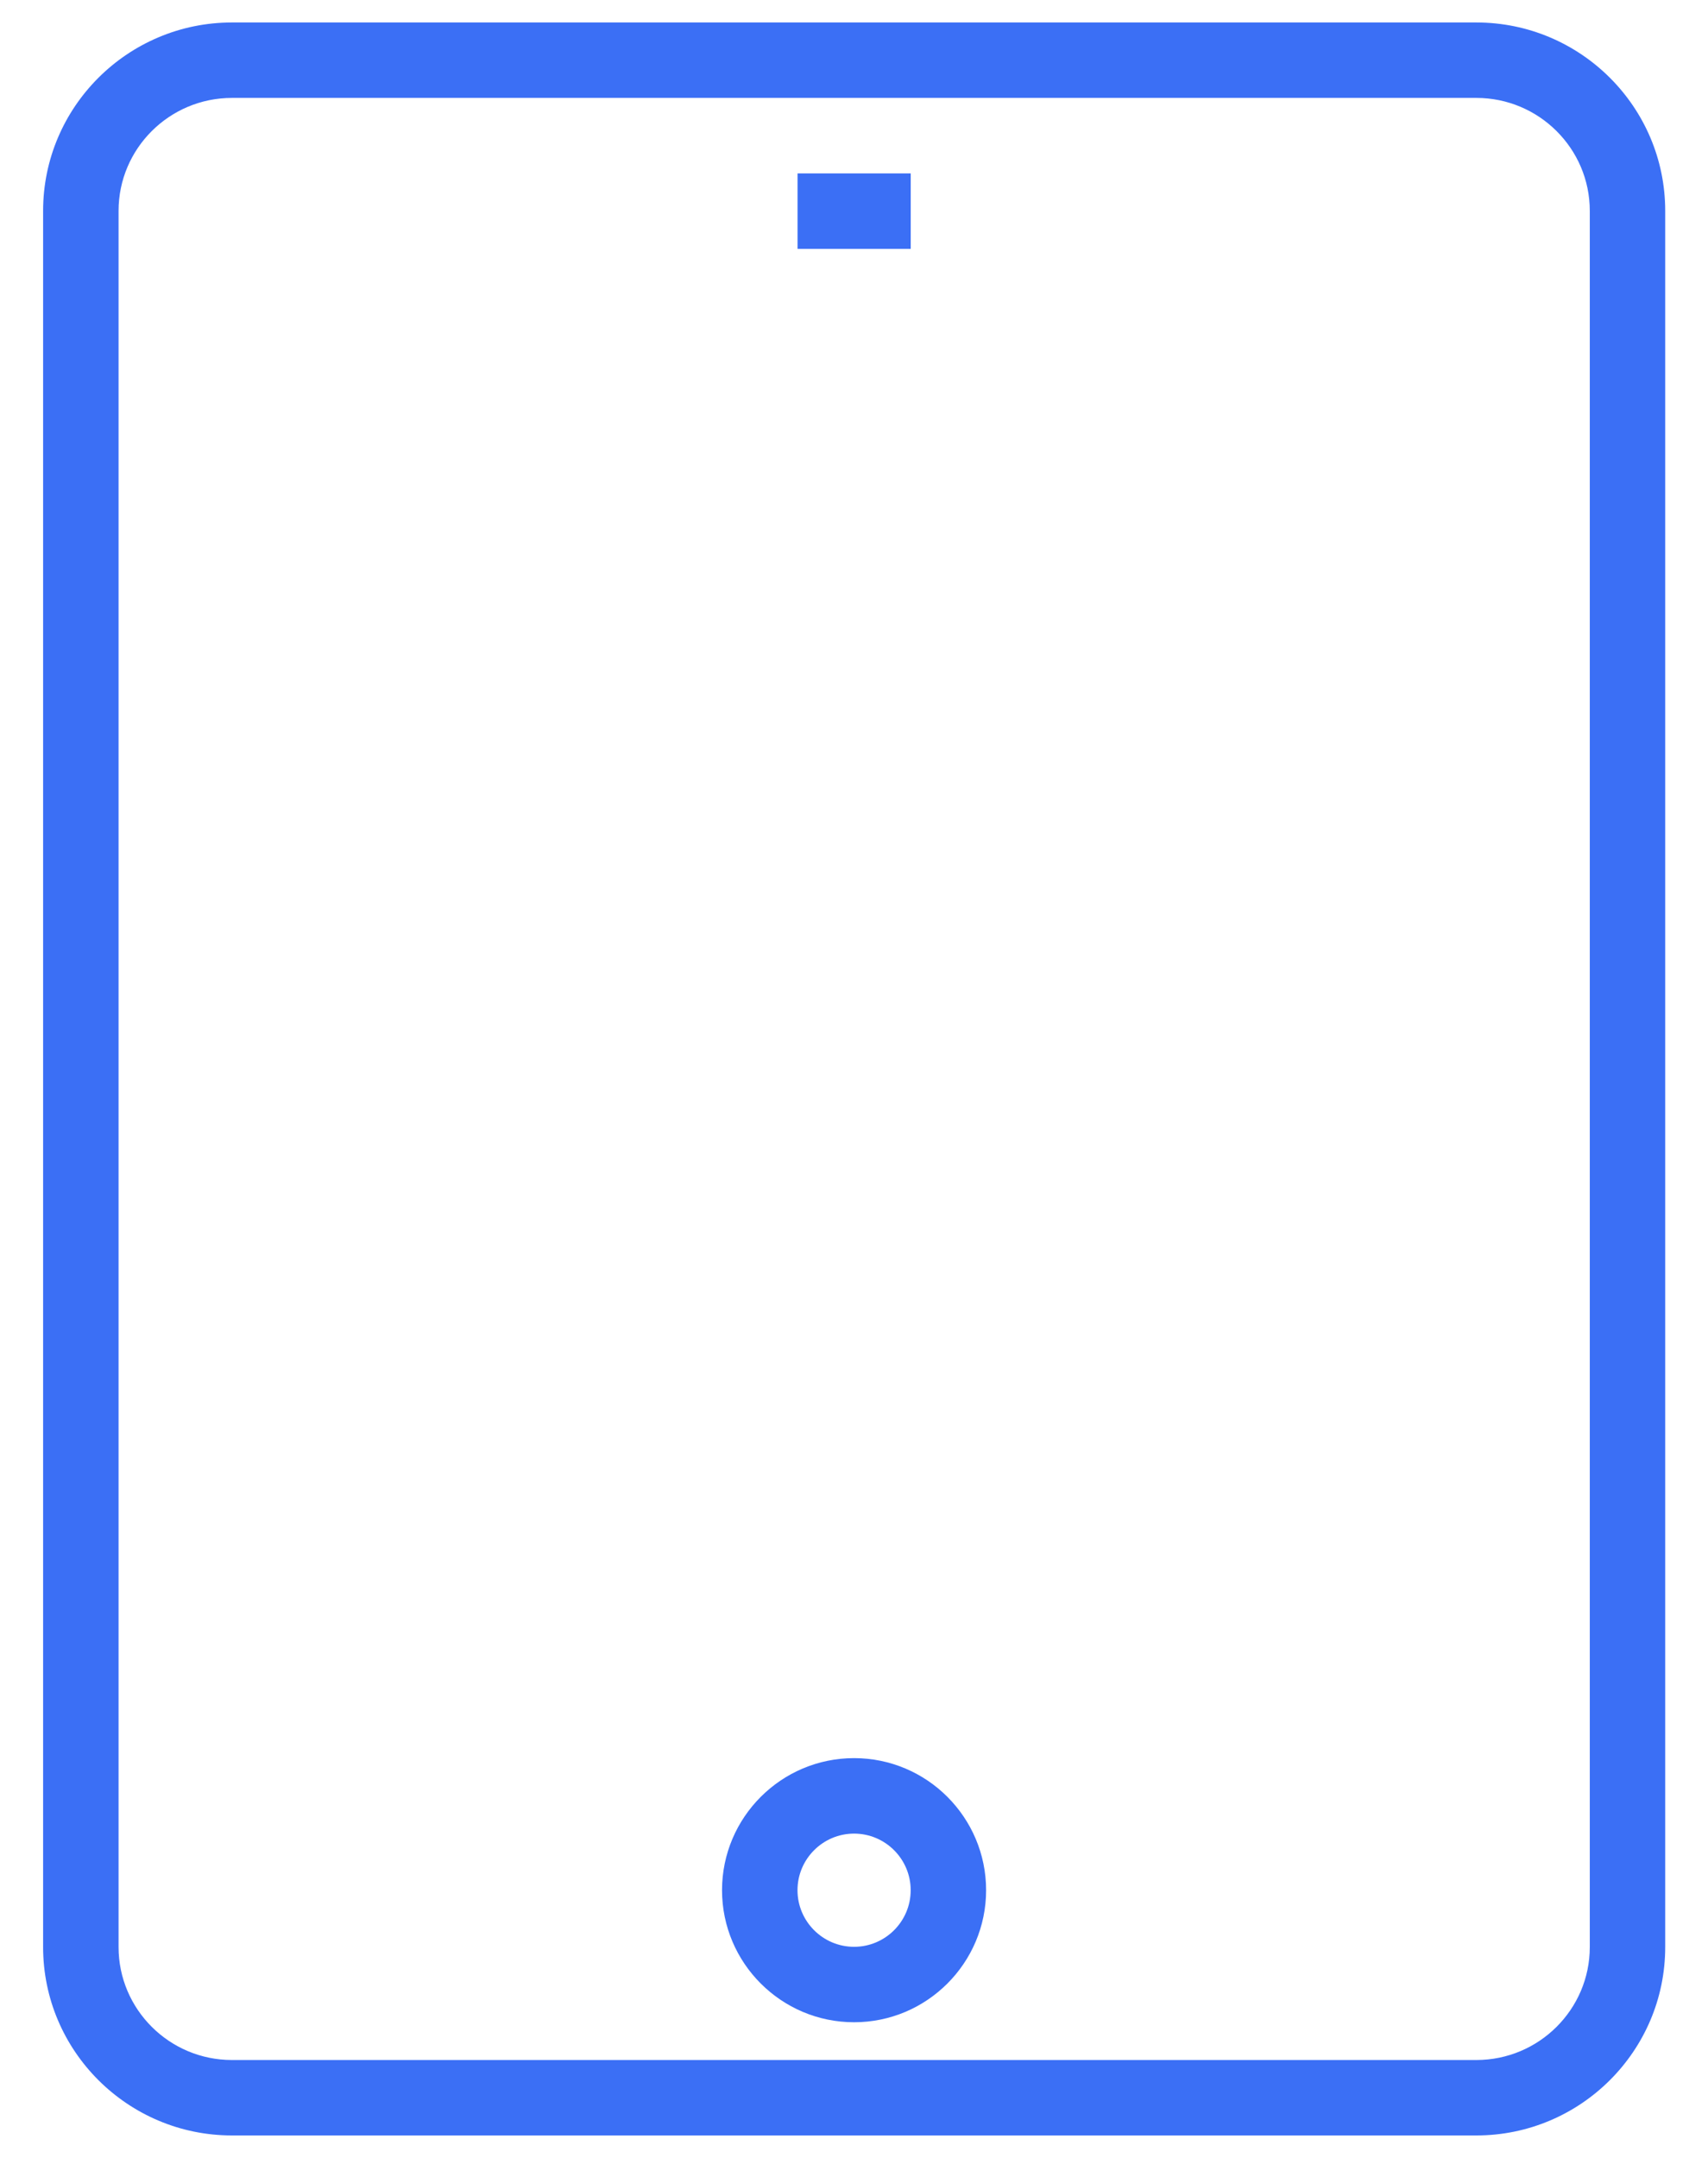 <svg width="38" height="48" viewBox="0 0 38 48" fill="none" xmlns="http://www.w3.org/2000/svg">
<path d="M20.262 3.857H17.744V5.536H20.262V3.857Z" fill="#3B6FF5"/>
<path d="M19.002 39.107C17.382 39.107 16.064 40.425 16.064 42.045C16.064 43.664 17.382 44.982 19.002 44.982C20.622 44.982 21.939 43.664 21.939 42.045C21.939 40.425 20.622 39.107 19.002 39.107ZM19.002 43.304C18.308 43.304 17.743 42.739 17.743 42.045C17.743 41.351 18.308 40.786 19.002 40.786C19.696 40.786 20.261 41.351 20.261 42.045C20.261 42.739 19.696 43.304 19.002 43.304Z" fill="#3B6FF5"/>
<path d="M32.847 0.5H5.16C2.844 0.5 0.959 2.38 0.959 4.69V43.31C0.959 45.62 2.844 47.5 5.16 47.5H32.847C35.163 47.5 37.048 45.62 37.048 43.31V4.69C37.048 2.38 35.163 0.5 32.847 0.5ZM35.37 43.31C35.37 44.695 34.238 45.822 32.847 45.822H5.16C3.769 45.822 2.638 44.695 2.638 43.31V4.69C2.638 3.305 3.769 2.178 5.16 2.178H32.847C34.238 2.178 35.37 3.305 35.37 4.69L35.37 43.31Z" fill="#3B6FF5"/>
</svg>
